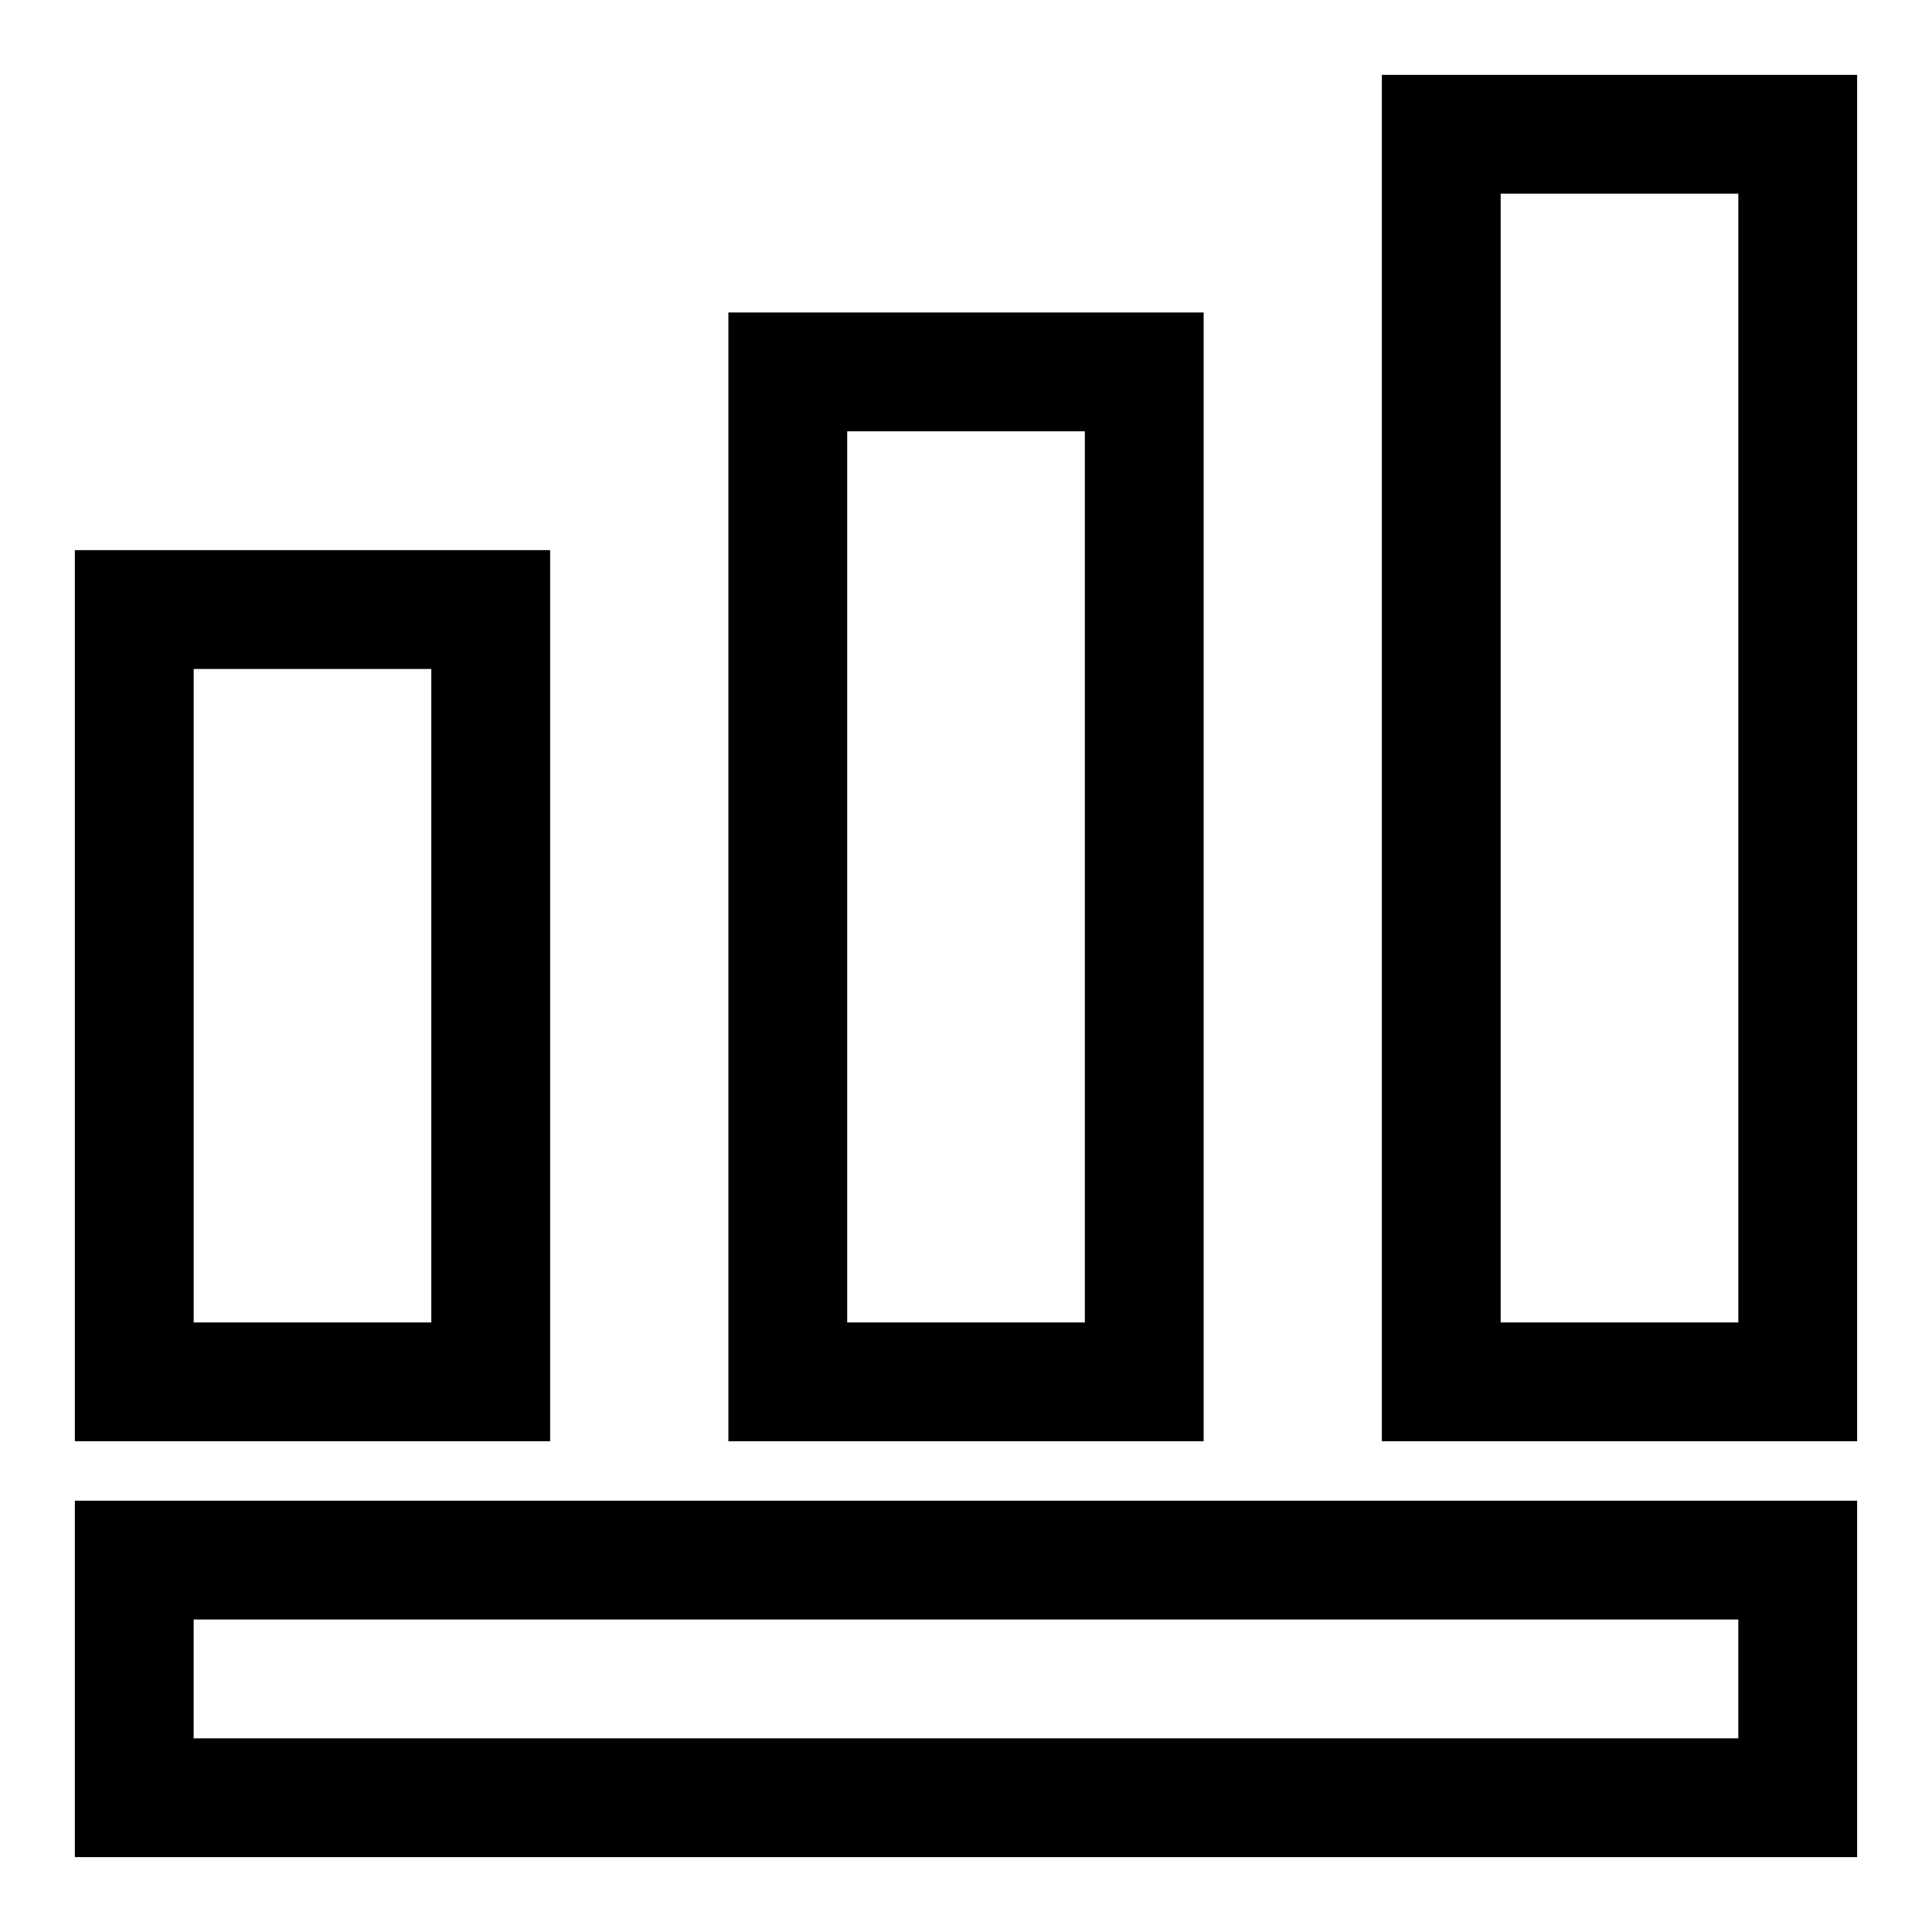 <?xml version="1.0" encoding="UTF-8"?>
<!-- Uploaded to: SVG Repo, www.svgrepo.com, Generator: SVG Repo Mixer Tools -->
<svg fill="#000000" width="800px" height="800px" version="1.1" viewBox="144 144 512 512" xmlns="http://www.w3.org/2000/svg">
 <g>
  <path d="m636.16 636.16h-472.32v-94.465h472.32zm-440.84-31.488h409.35v-31.488h-409.35z"/>
  <path d="m636.16 525.95h-125.95v-362.11h125.95zm-94.465-31.488h62.977v-299.14h-62.977z"/>
  <path d="m462.98 525.95h-125.95v-299.14h125.95zm-94.465-31.488h62.977v-236.16h-62.977z"/>
  <path d="m289.79 525.95h-125.95v-236.16h125.95zm-94.465-31.488h62.977v-173.18h-62.977z"/>
 </g>
</svg>